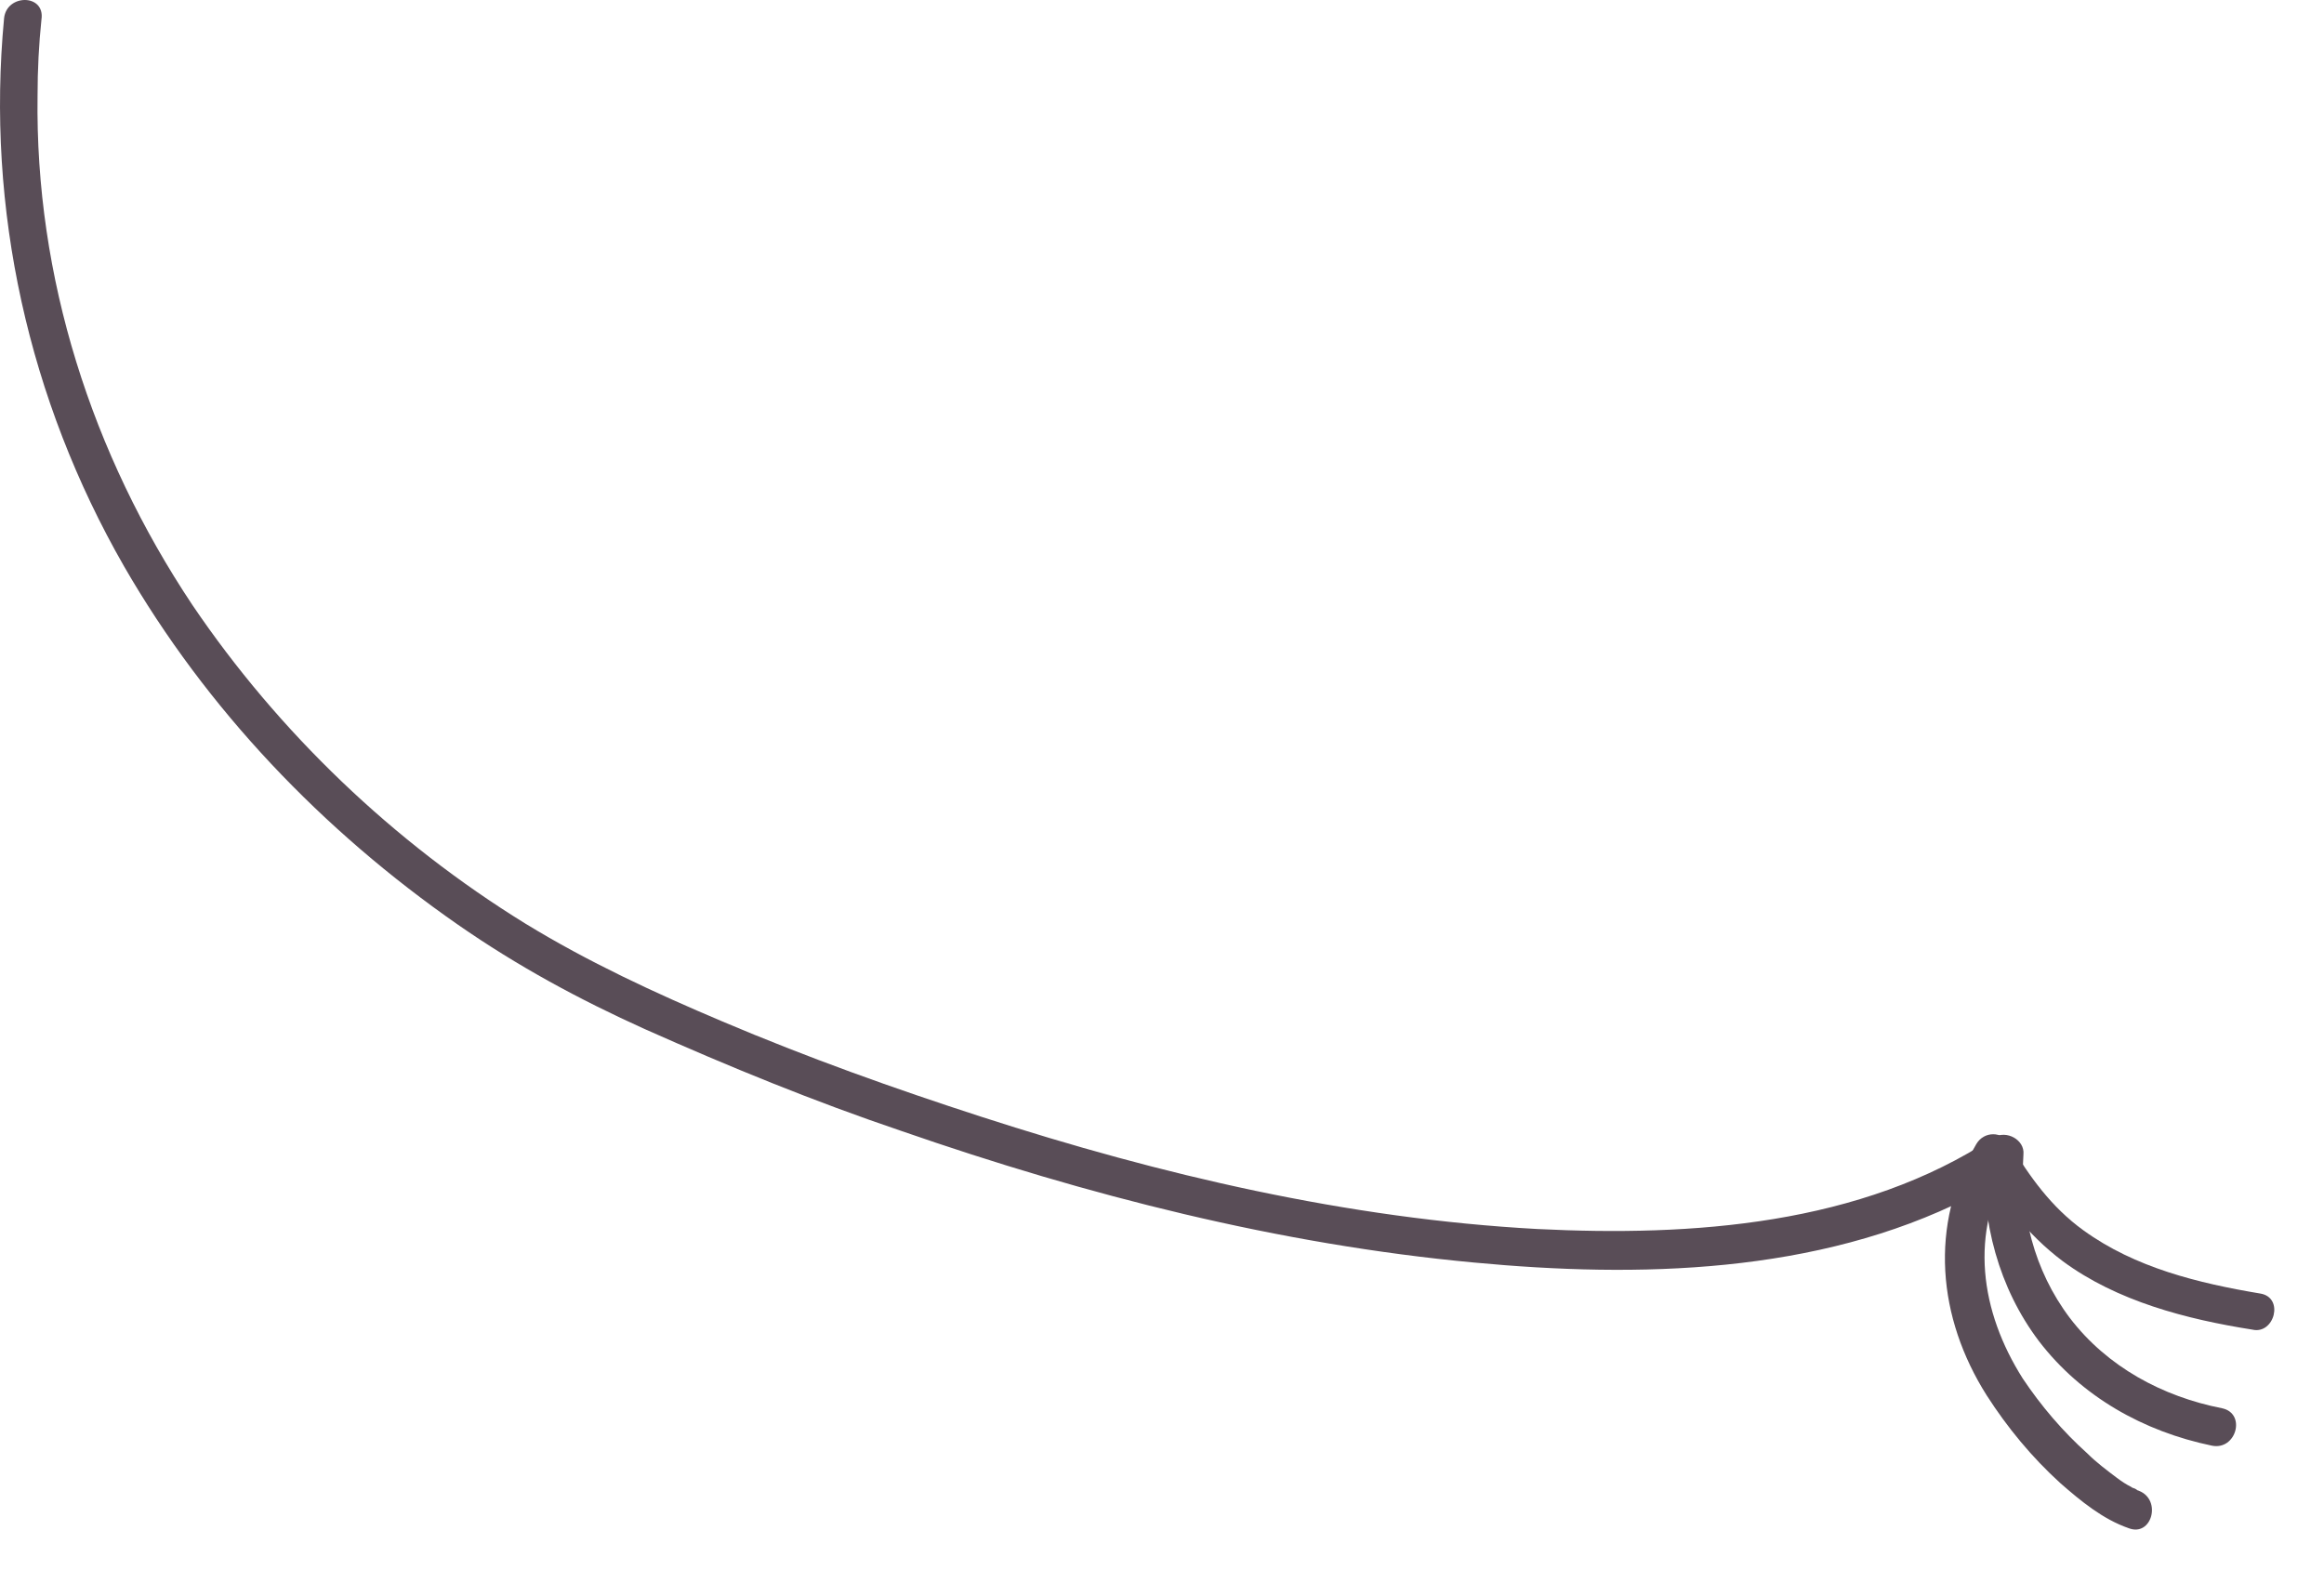 <?xml version="1.0" encoding="UTF-8"?> <svg xmlns="http://www.w3.org/2000/svg" width="37" height="25" viewBox="0 0 37 25" fill="none"> <path d="M0.065 0.29C-0.223 3.329 0.455 6.367 1.974 9.015C3.288 11.294 5.136 13.224 7.291 14.723C8.236 15.38 9.221 15.914 10.268 16.386C11.603 16.981 12.958 17.536 14.354 18.008C17.31 19.034 20.369 19.814 23.469 20.102C26.077 20.348 28.93 20.287 31.332 19.075C31.579 18.952 31.825 18.808 32.072 18.644C31.907 18.562 31.764 18.459 31.599 18.377C31.538 19.445 31.825 20.512 32.462 21.354C33.139 22.237 34.125 22.791 35.213 23.017C35.603 23.099 35.767 22.504 35.377 22.422C34.433 22.237 33.55 21.765 32.954 20.985C32.38 20.225 32.154 19.301 32.215 18.377C32.236 18.151 31.948 17.987 31.743 18.11C29.628 19.506 26.939 19.691 24.475 19.568C21.457 19.404 18.48 18.706 15.627 17.782C14.231 17.33 12.855 16.838 11.5 16.263C10.432 15.811 9.365 15.318 8.359 14.702C6.265 13.409 4.438 11.664 3.062 9.631C1.461 7.229 0.557 4.417 0.598 1.522C0.598 1.111 0.619 0.701 0.66 0.311C0.722 -0.1 0.106 -0.1 0.065 0.29Z" fill="#594D57"></path> <path d="M35.983 20.595C34.997 20.43 33.991 20.184 33.17 19.589C32.657 19.219 32.308 18.727 32 18.213C31.877 18.008 31.589 18.008 31.466 18.213C30.706 19.507 30.85 20.985 31.63 22.217C31.959 22.73 32.349 23.202 32.801 23.613C33.129 23.9 33.478 24.188 33.889 24.331C34.258 24.475 34.422 23.88 34.053 23.736C34.012 23.715 34.073 23.756 34.012 23.715C33.991 23.695 33.95 23.695 33.93 23.674C33.848 23.633 33.786 23.592 33.704 23.531C33.54 23.407 33.375 23.284 33.232 23.141C32.842 22.792 32.493 22.381 32.205 21.95C31.528 20.882 31.343 19.63 32.02 18.501C31.836 18.501 31.671 18.501 31.487 18.501C31.856 19.096 32.267 19.65 32.842 20.081C33.704 20.718 34.812 21.005 35.86 21.17C36.209 21.252 36.373 20.656 35.983 20.595Z" fill="#594D57"></path> </svg> 
